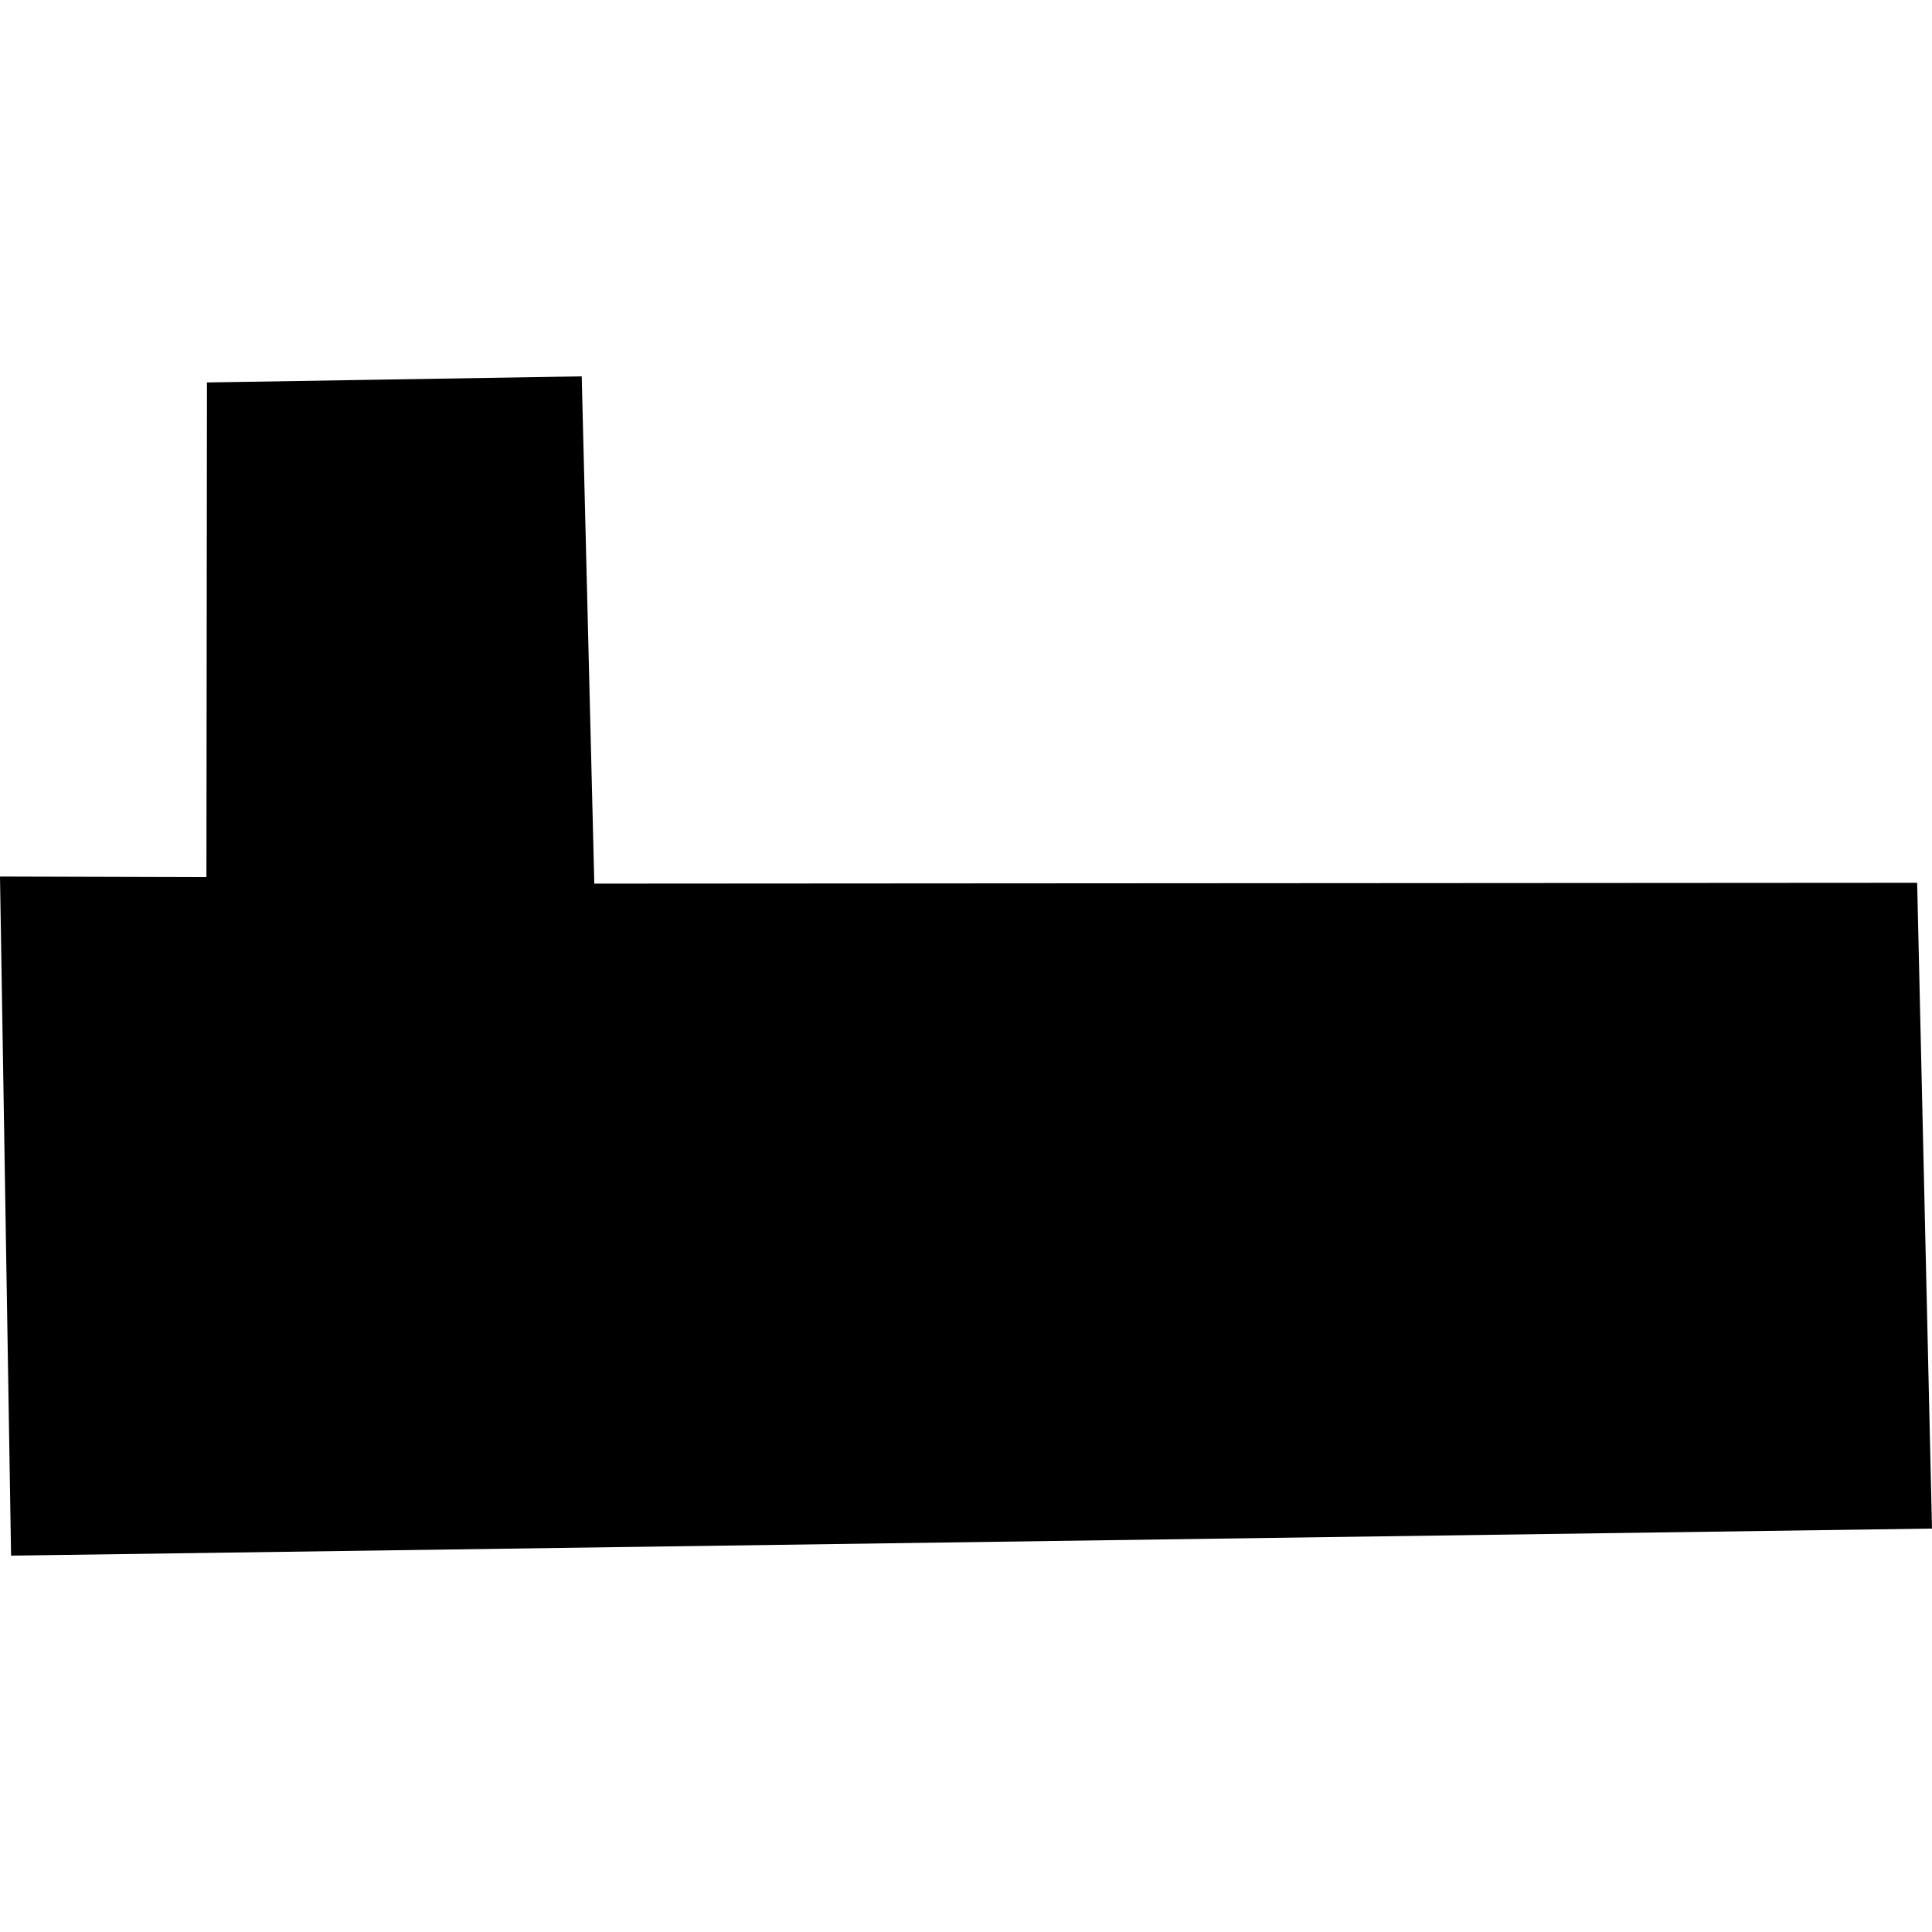 <?xml version="1.0" encoding="utf-8" standalone="no"?>
<!DOCTYPE svg PUBLIC "-//W3C//DTD SVG 1.1//EN"
  "http://www.w3.org/Graphics/SVG/1.1/DTD/svg11.dtd">
<!-- Created with matplotlib (https://matplotlib.org/) -->
<svg height="288pt" version="1.1" viewBox="0 0 288 288" width="288pt" xmlns="http://www.w3.org/2000/svg" xmlns:xlink="http://www.w3.org/1999/xlink">
 <defs>
  <style type="text/css">
*{stroke-linecap:butt;stroke-linejoin:round;}
  </style>
 </defs>
 <g id="figure_1">
  <g id="patch_1">
   <path d="M 0 288 
L 288 288 
L 288 0 
L 0 0 
z
" style="fill:none;opacity:0;"/>
  </g>
  <g id="axes_1">
   <g id="PatchCollection_1">
    <path clip-path="url(#p11822d7b0c)" d="M 30.853 57.013 
L 57.199 56.584 
L 86.716 56.102 
L 88.592 131.721 
L 285.787 131.596 
L 288 227.862 
L 1.652 231.898 
L 0 130.665 
L 30.772 130.754 
L 30.853 57.013 
"/>
   </g>
  </g>
 </g>
 <defs>
  <clipPath id="p11822d7b0c">
   <rect height="175.796" width="288" x="0" y="56.102"/>
  </clipPath>
 </defs>
</svg>
